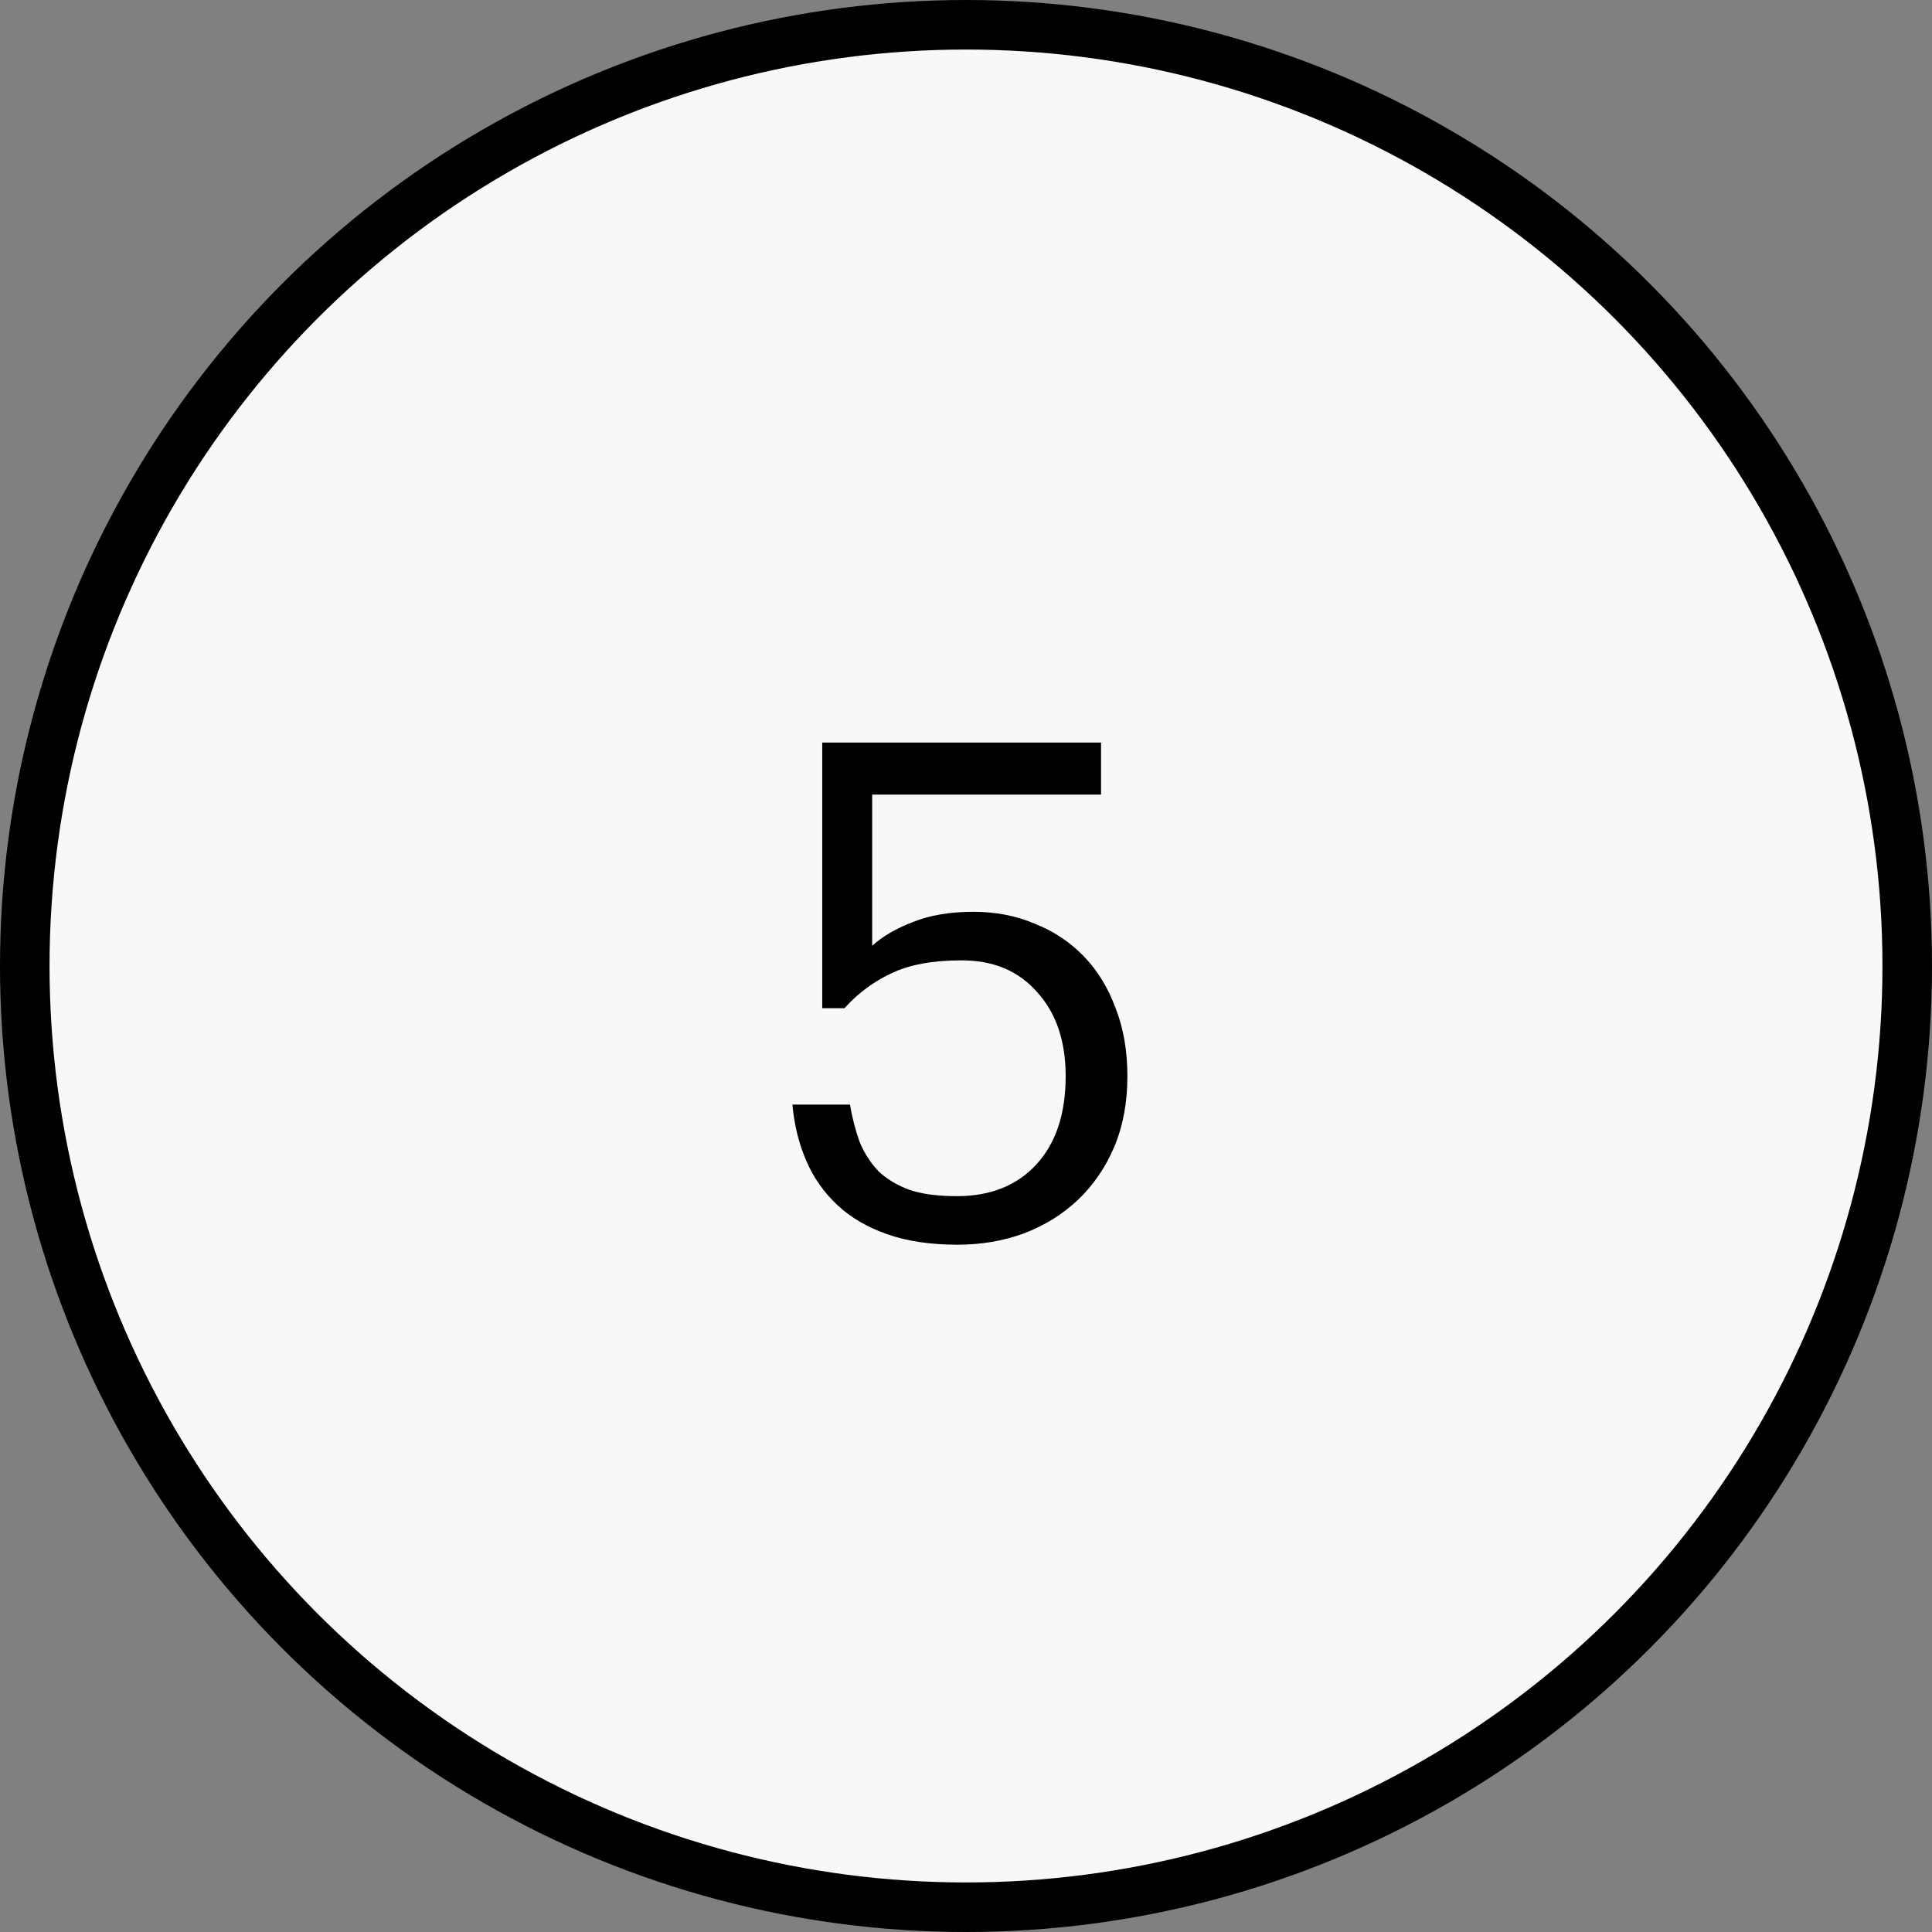 <?xml version="1.0" encoding="UTF-8"?> <svg xmlns="http://www.w3.org/2000/svg" width="39" height="39" viewBox="0 0 39 39" fill="none"><rect x="0" y="0" width="39" height="39" fill="#808080" stroke="none"/> <circle cx="19.5" cy="19.5" r="19" fill="#F8F8F8" stroke="black"></circle> <path d="M19.328 25.126C18.786 25.126 18.315 25.056 17.914 24.916C17.512 24.776 17.176 24.58 16.906 24.328C16.635 24.076 16.425 23.777 16.276 23.432C16.126 23.087 16.033 22.709 15.996 22.298H17.158C17.204 22.569 17.27 22.821 17.354 23.054C17.447 23.278 17.573 23.474 17.732 23.642C17.9 23.801 18.11 23.927 18.362 24.02C18.614 24.104 18.931 24.146 19.314 24.146C19.995 24.146 20.532 23.931 20.924 23.502C21.316 23.073 21.512 22.48 21.512 21.724C21.512 21.015 21.32 20.45 20.938 20.03C20.564 19.601 20.056 19.386 19.412 19.386C18.824 19.386 18.348 19.475 17.984 19.652C17.629 19.82 17.316 20.053 17.046 20.352H16.598V14.99H22.226V16.04H17.606V19.092C17.811 18.905 18.082 18.747 18.418 18.616C18.763 18.476 19.174 18.406 19.65 18.406C20.098 18.406 20.508 18.485 20.882 18.644C21.264 18.793 21.596 19.013 21.876 19.302C22.156 19.591 22.37 19.941 22.52 20.352C22.678 20.753 22.758 21.211 22.758 21.724C22.758 22.256 22.669 22.732 22.492 23.152C22.314 23.572 22.067 23.931 21.75 24.23C21.442 24.519 21.078 24.743 20.658 24.902C20.247 25.051 19.804 25.126 19.328 25.126Z" fill="black"></path> </svg> 
